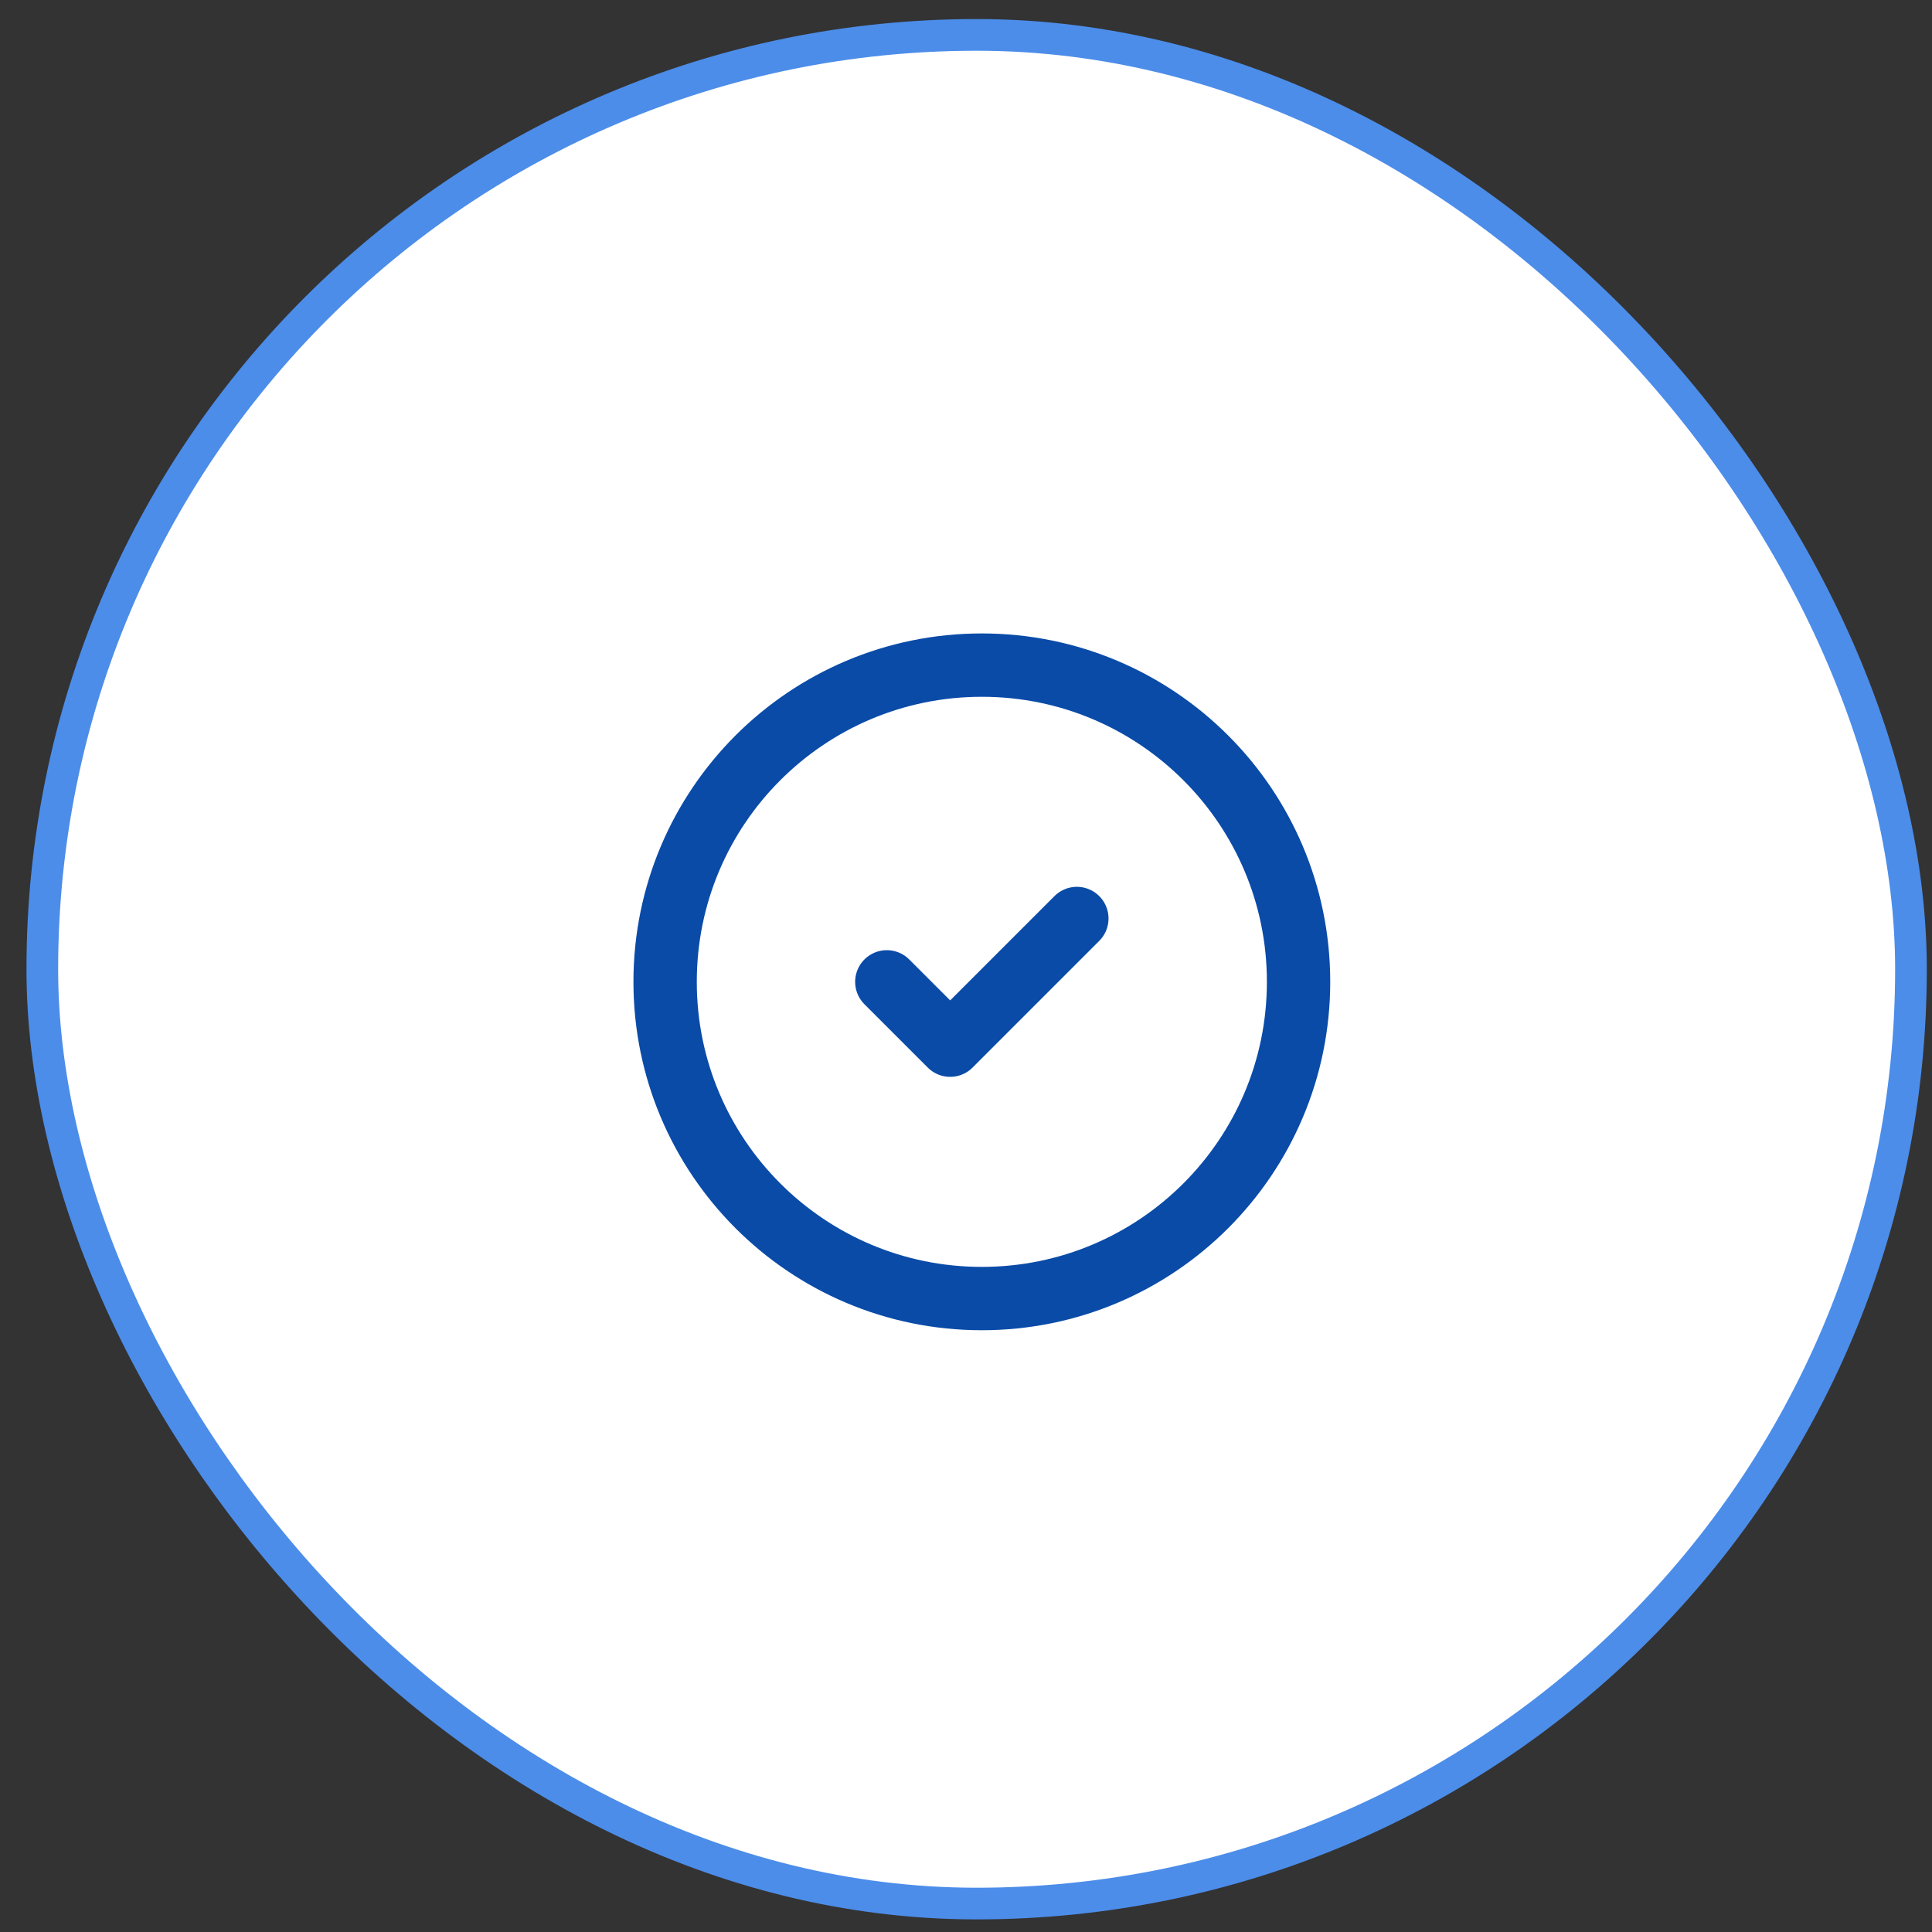 <svg xmlns="http://www.w3.org/2000/svg" fill="none" viewBox="0 0 61 61" height="61" width="61">
<rect x="0" y="0" width="61" height="61" fill="#333333" stroke="none"/>
<rect fill="white" rx="29.5" height="59" width="59" y="1.102" x="1.336"></rect>
<rect stroke="#4C8DEA" rx="29.5" height="59" width="59" y="1.102" x="1.336"></rect>
<path stroke-linejoin="round" stroke-linecap="round" stroke-width="2" stroke="#0A4BA8" d="M31 41C36.523 41 41 36.523 41 31C41 25.477 36.523 21 31 21C25.477 21 21 25.477 21 31C21 36.523 25.477 41 31 41Z"></path>
<path stroke-linejoin="round" stroke-linecap="round" stroke-width="2" stroke="#0A4BA8" d="M28 31L30 33L34 29"></path>
</svg>
